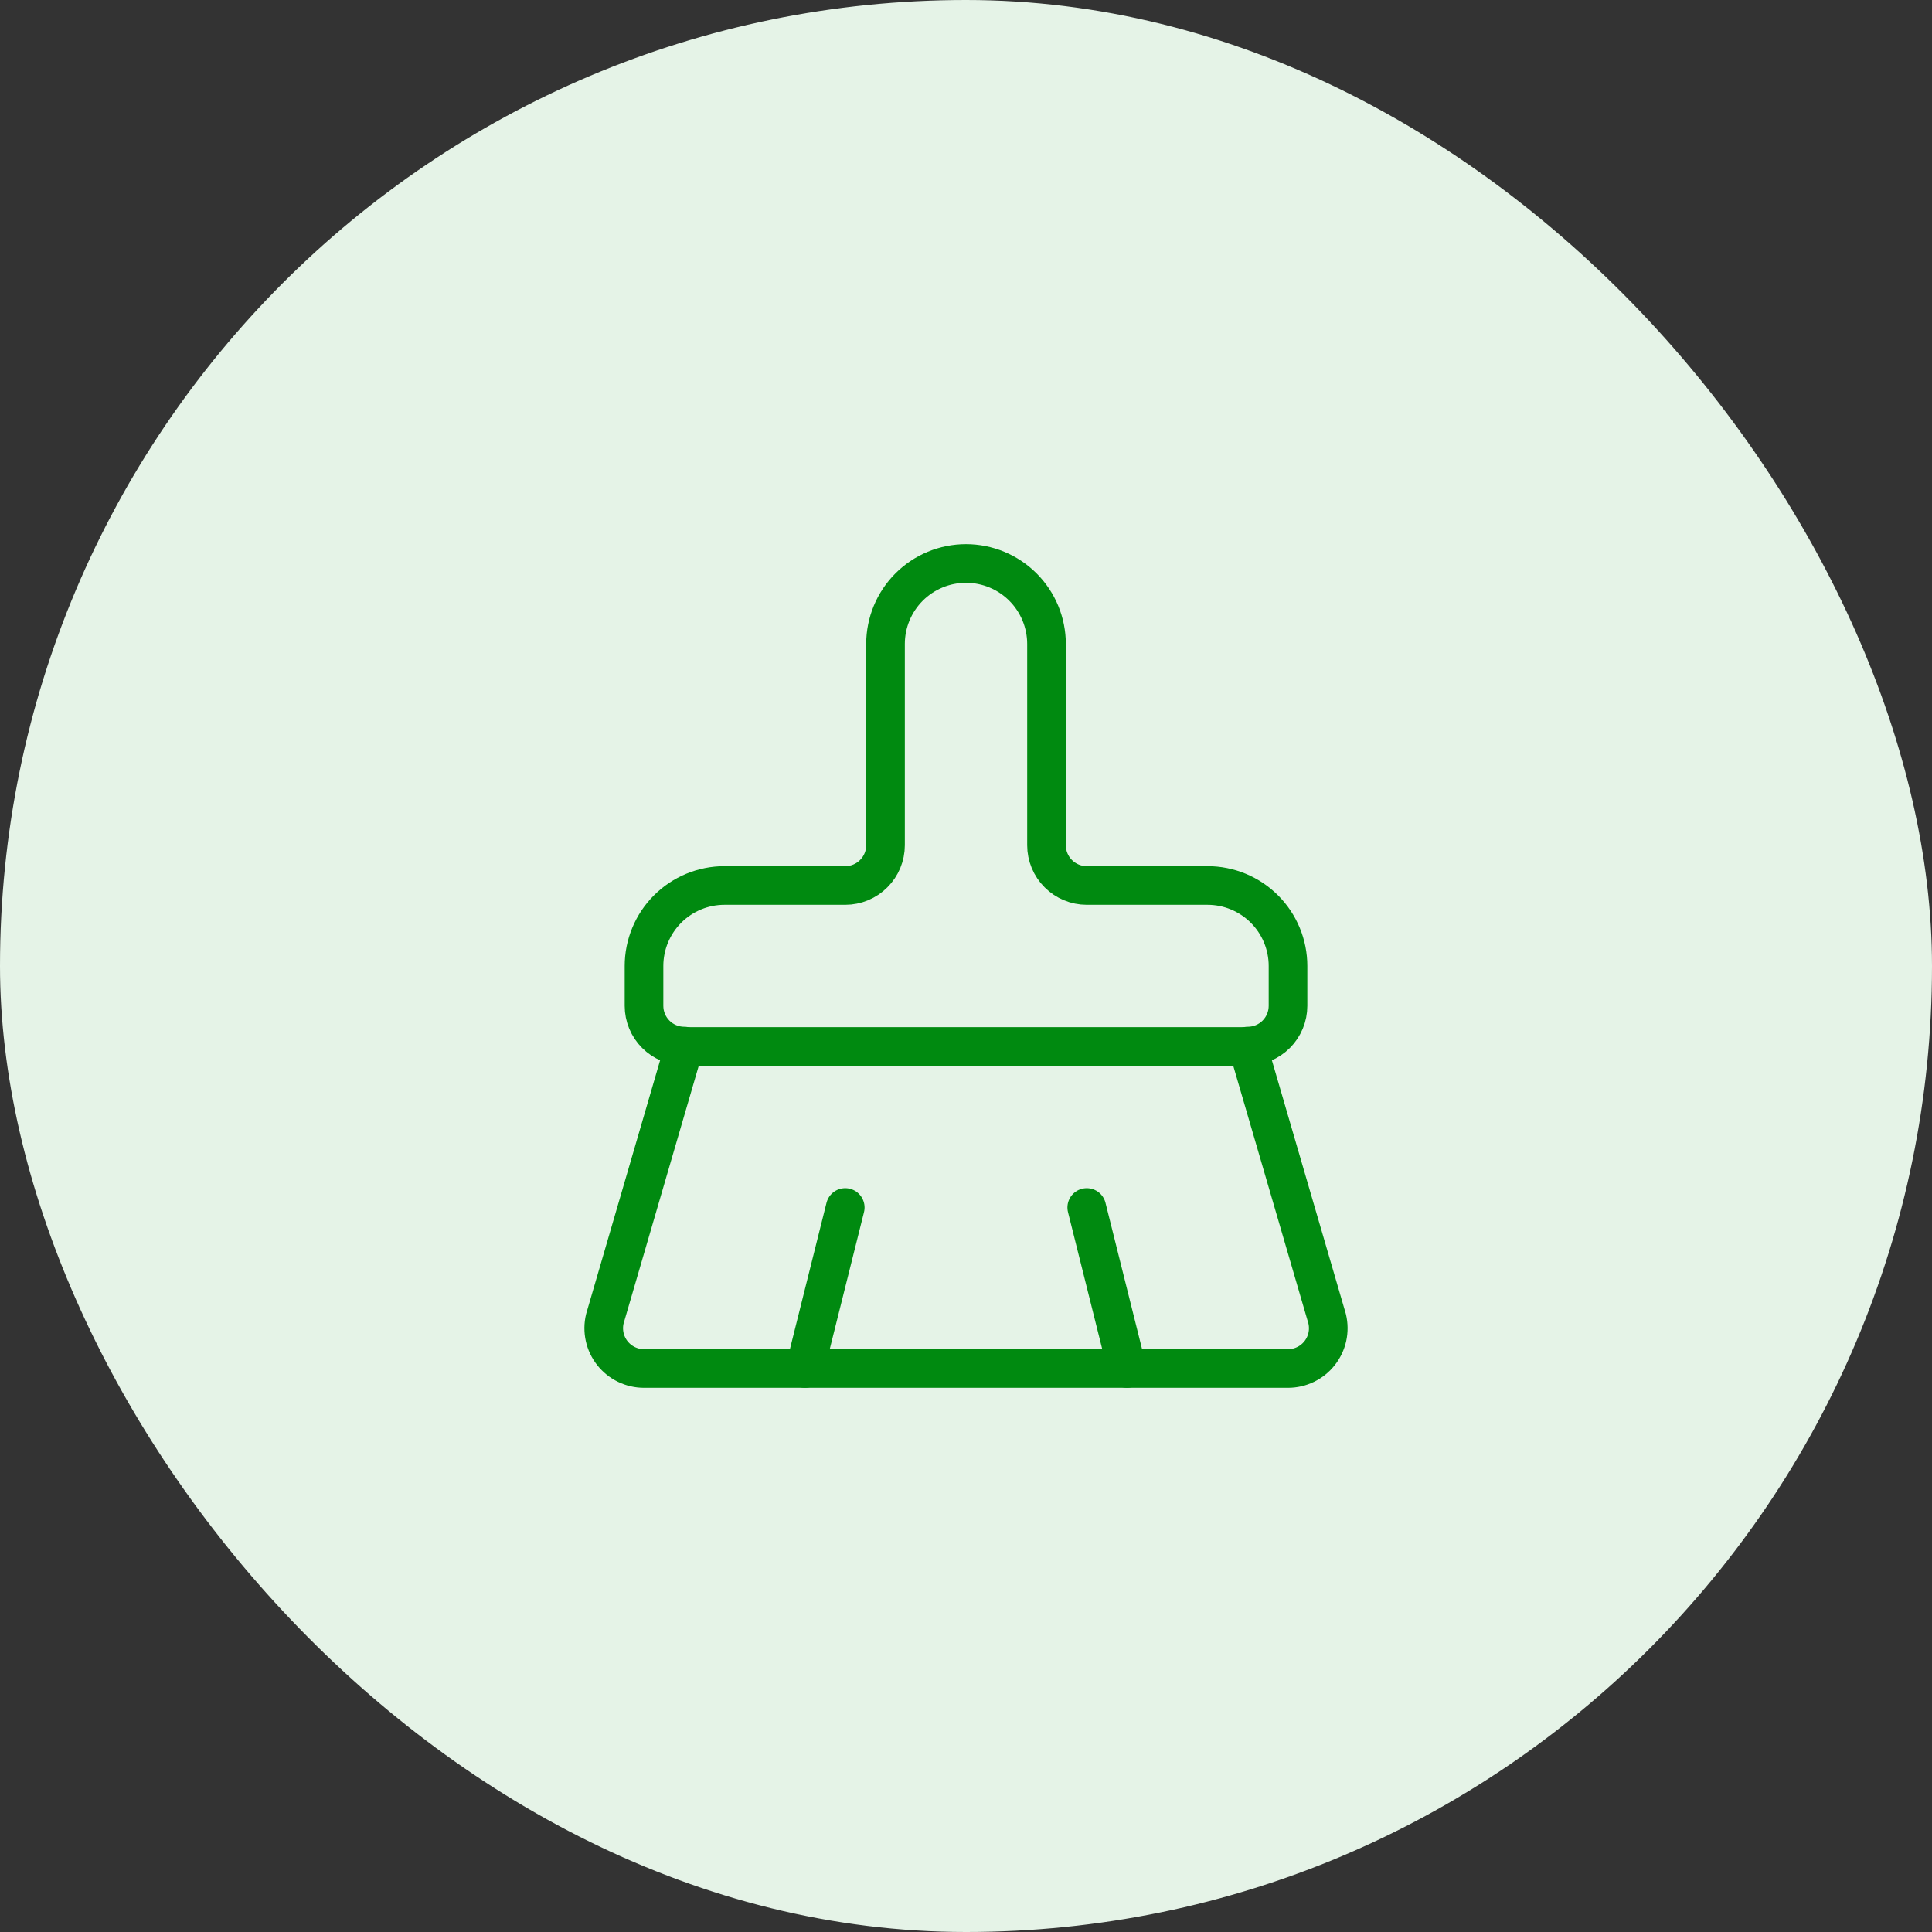 <svg width="100" height="100" viewBox="0 0 100 100" fill="none" xmlns="http://www.w3.org/2000/svg">
<rect x="0" y="0" width="100" height="100" fill="#333333" stroke="none"/>
<rect width="100" height="100" rx="50" fill="#E5F3E7"/>
<path d="M58.333 70.833L56.25 62.5" stroke="#008A10" stroke-width="2" stroke-linecap="round" stroke-linejoin="round"/>
<path d="M64.584 54.145C65.136 54.145 65.666 53.926 66.057 53.535C66.447 53.144 66.667 52.614 66.667 52.062V49.999C66.667 48.894 66.228 47.834 65.446 47.053C64.665 46.272 63.605 45.833 62.5 45.833H56.25C55.698 45.833 55.168 45.613 54.777 45.222C54.386 44.832 54.167 44.302 54.167 43.749V33.333C54.167 32.228 53.728 31.168 52.946 30.386C52.165 29.605 51.105 29.166 50 29.166C48.895 29.166 47.835 29.605 47.054 30.386C46.273 31.168 45.834 32.228 45.834 33.333V43.749C45.834 44.302 45.614 44.832 45.223 45.222C44.833 45.613 44.303 45.833 43.75 45.833H37.5C36.395 45.833 35.335 46.272 34.554 47.053C33.773 47.834 33.334 48.894 33.334 49.999V52.062C33.334 52.614 33.553 53.144 33.944 53.535C34.334 53.926 34.864 54.145 35.417 54.145" stroke="#008A10" stroke-width="2" stroke-linecap="round" stroke-linejoin="round"/>
<path d="M35.417 54.166H64.583L68.694 68.264C68.767 68.57 68.77 68.889 68.703 69.197C68.635 69.504 68.498 69.793 68.303 70.04C68.108 70.287 67.86 70.487 67.576 70.624C67.293 70.762 66.982 70.833 66.667 70.833H33.333C33.019 70.833 32.708 70.762 32.424 70.624C32.141 70.487 31.892 70.287 31.697 70.04C31.502 69.793 31.365 69.504 31.298 69.197C31.23 68.889 31.233 68.57 31.306 68.264L35.417 54.166Z" stroke="#008A10" stroke-width="2" stroke-linecap="round" stroke-linejoin="round"/>
<path d="M41.666 70.833L43.75 62.5" stroke="#008A10" stroke-width="2" stroke-linecap="round" stroke-linejoin="round"/>
</svg>
